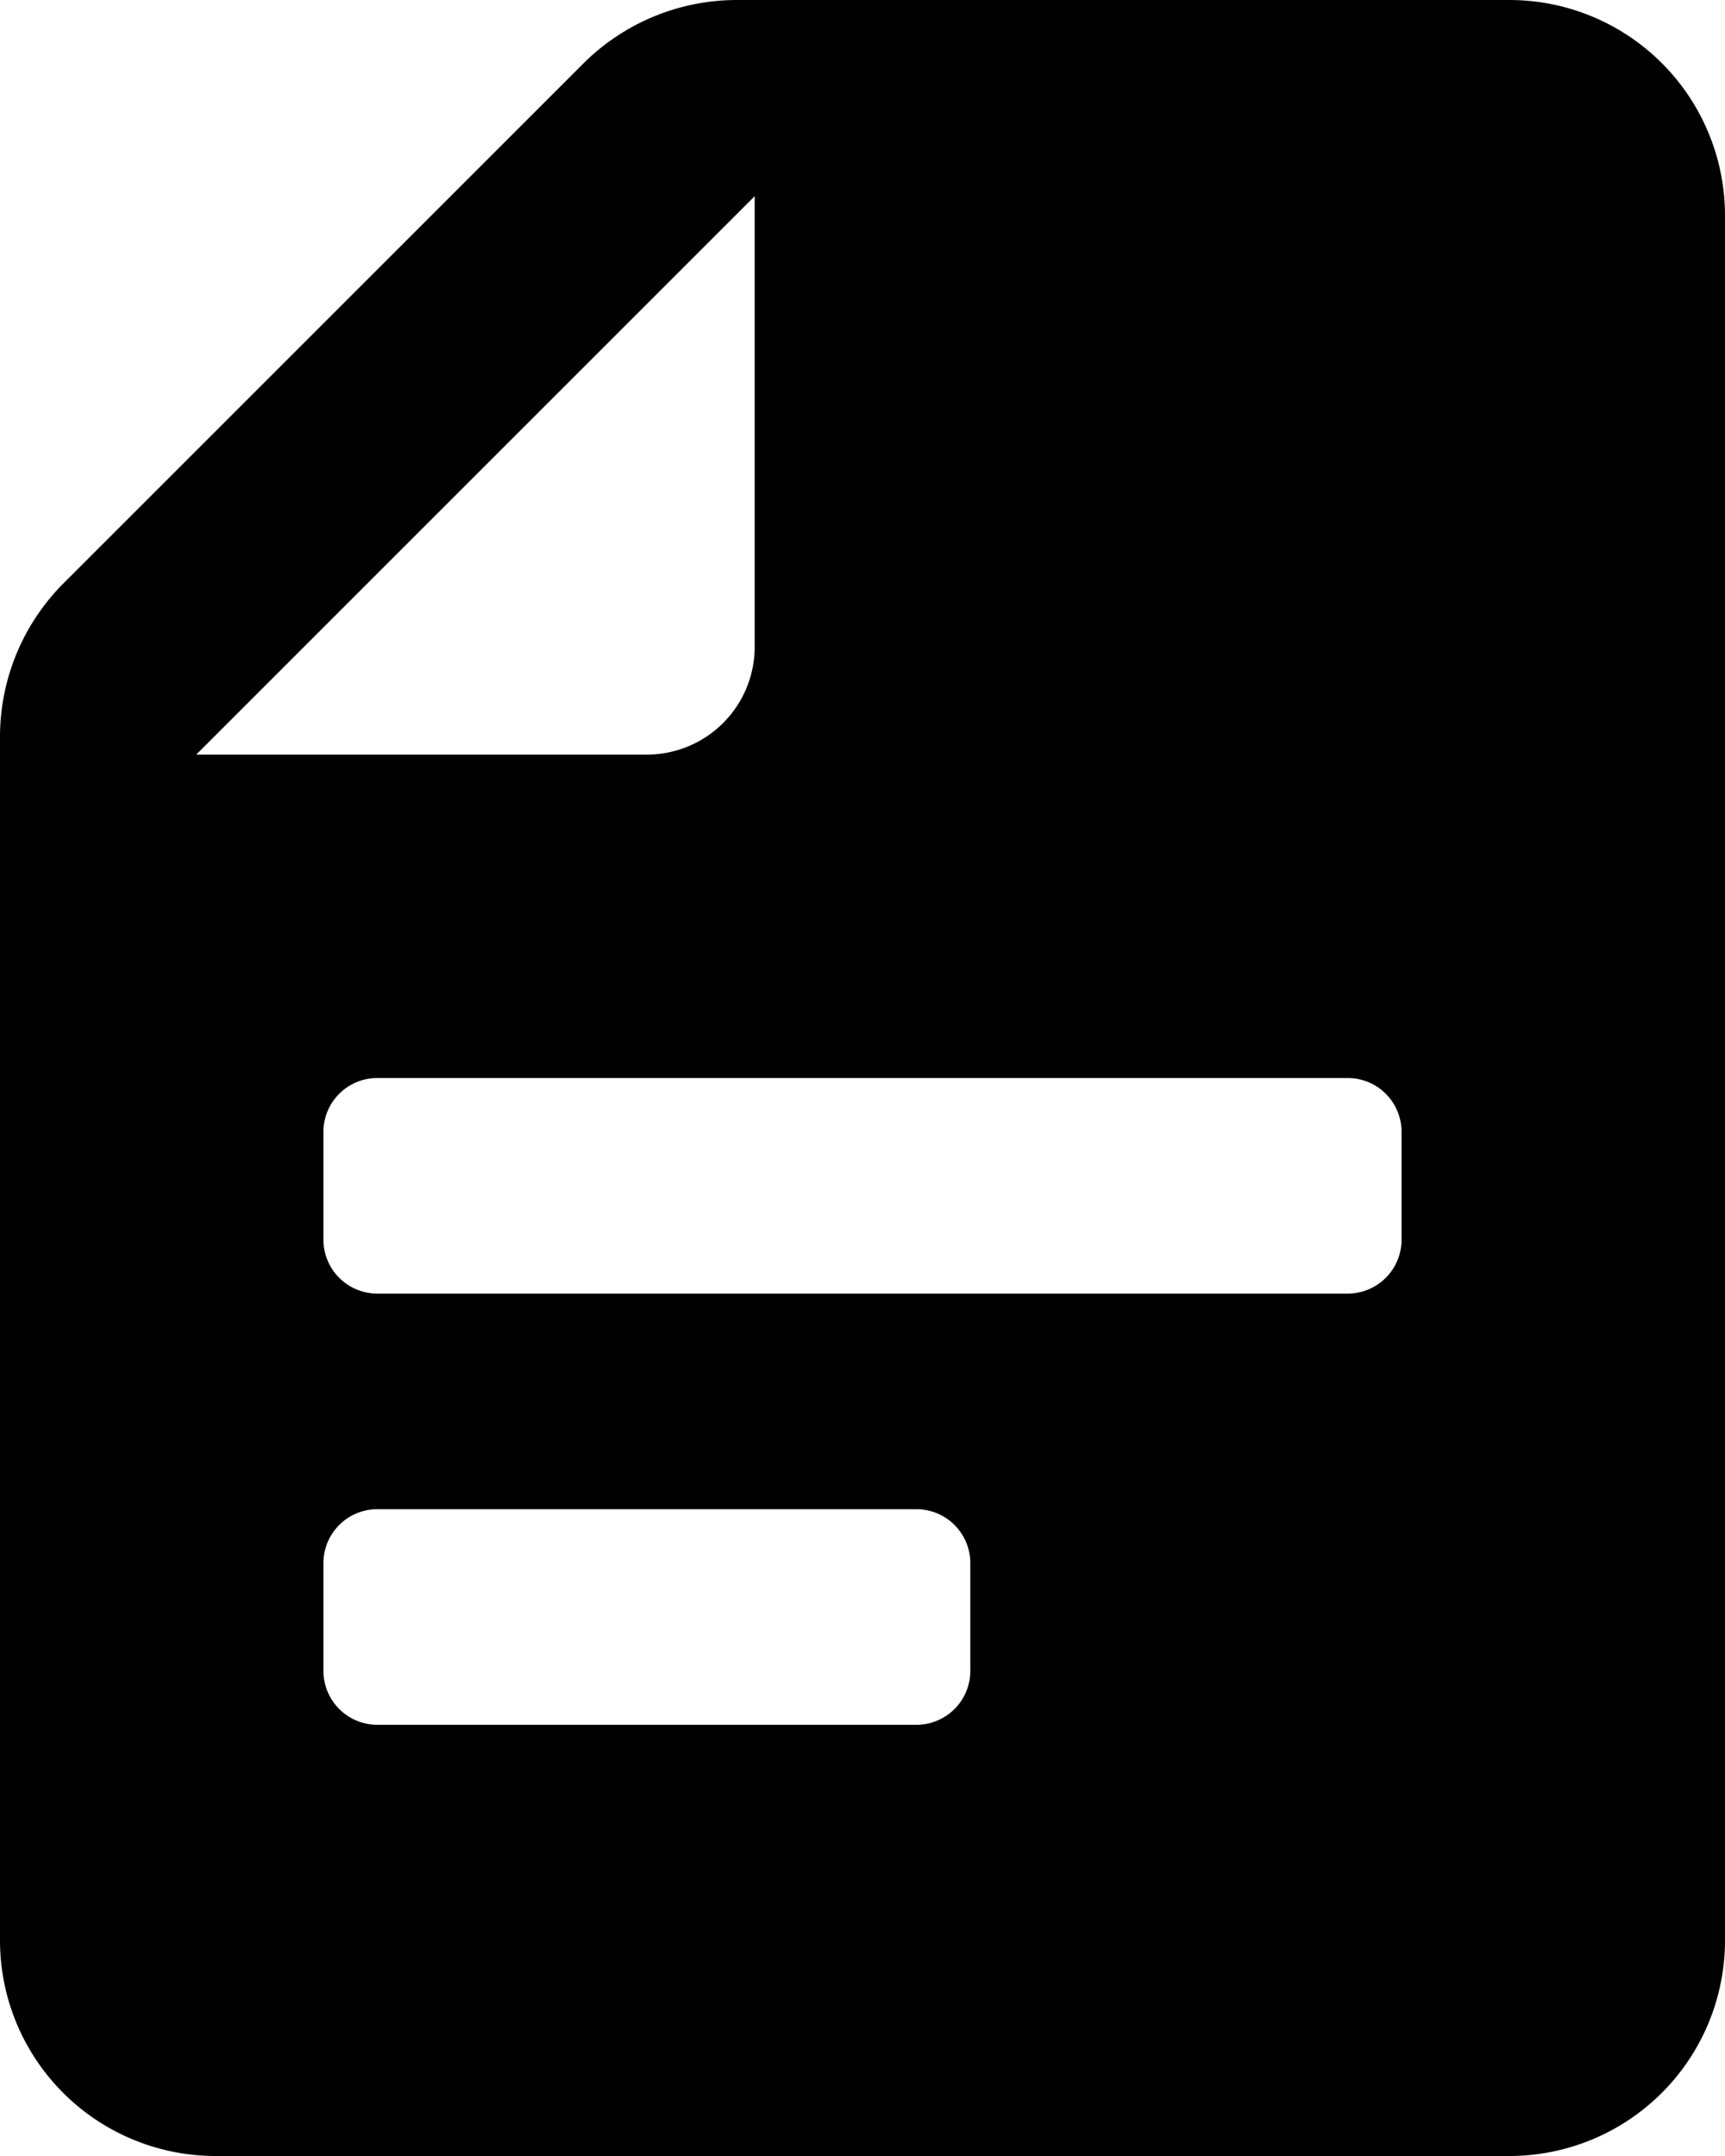 <svg id="ico_24_files_file_text" data-name="ico / 24 / files / file_text" xmlns="http://www.w3.org/2000/svg" width="16" height="20" viewBox="0 0 16 20">
  <path id="Icon_color" data-name="Icon color" d="M14,20H2a2,2,0,0,1-2-2V6.83A2.017,2.017,0,0,1,.59,5.41L5.41.59A2.017,2.017,0,0,1,6.83,0H14a2,2,0,0,1,2,2V18A2,2,0,0,1,14,20ZM3.5,14a.5.5,0,0,0-.5.5v1a.5.5,0,0,0,.5.5h5a.5.5,0,0,0,.5-.5v-1a.5.5,0,0,0-.5-.5Zm0-4a.5.5,0,0,0-.5.5v1a.5.5,0,0,0,.5.5h9a.5.5,0,0,0,.5-.5v-1a.5.5,0,0,0-.5-.5ZM7,1.82,1.82,7H6A1,1,0,0,0,7,6Z" transform="translate(0 0)"/>
</svg>
